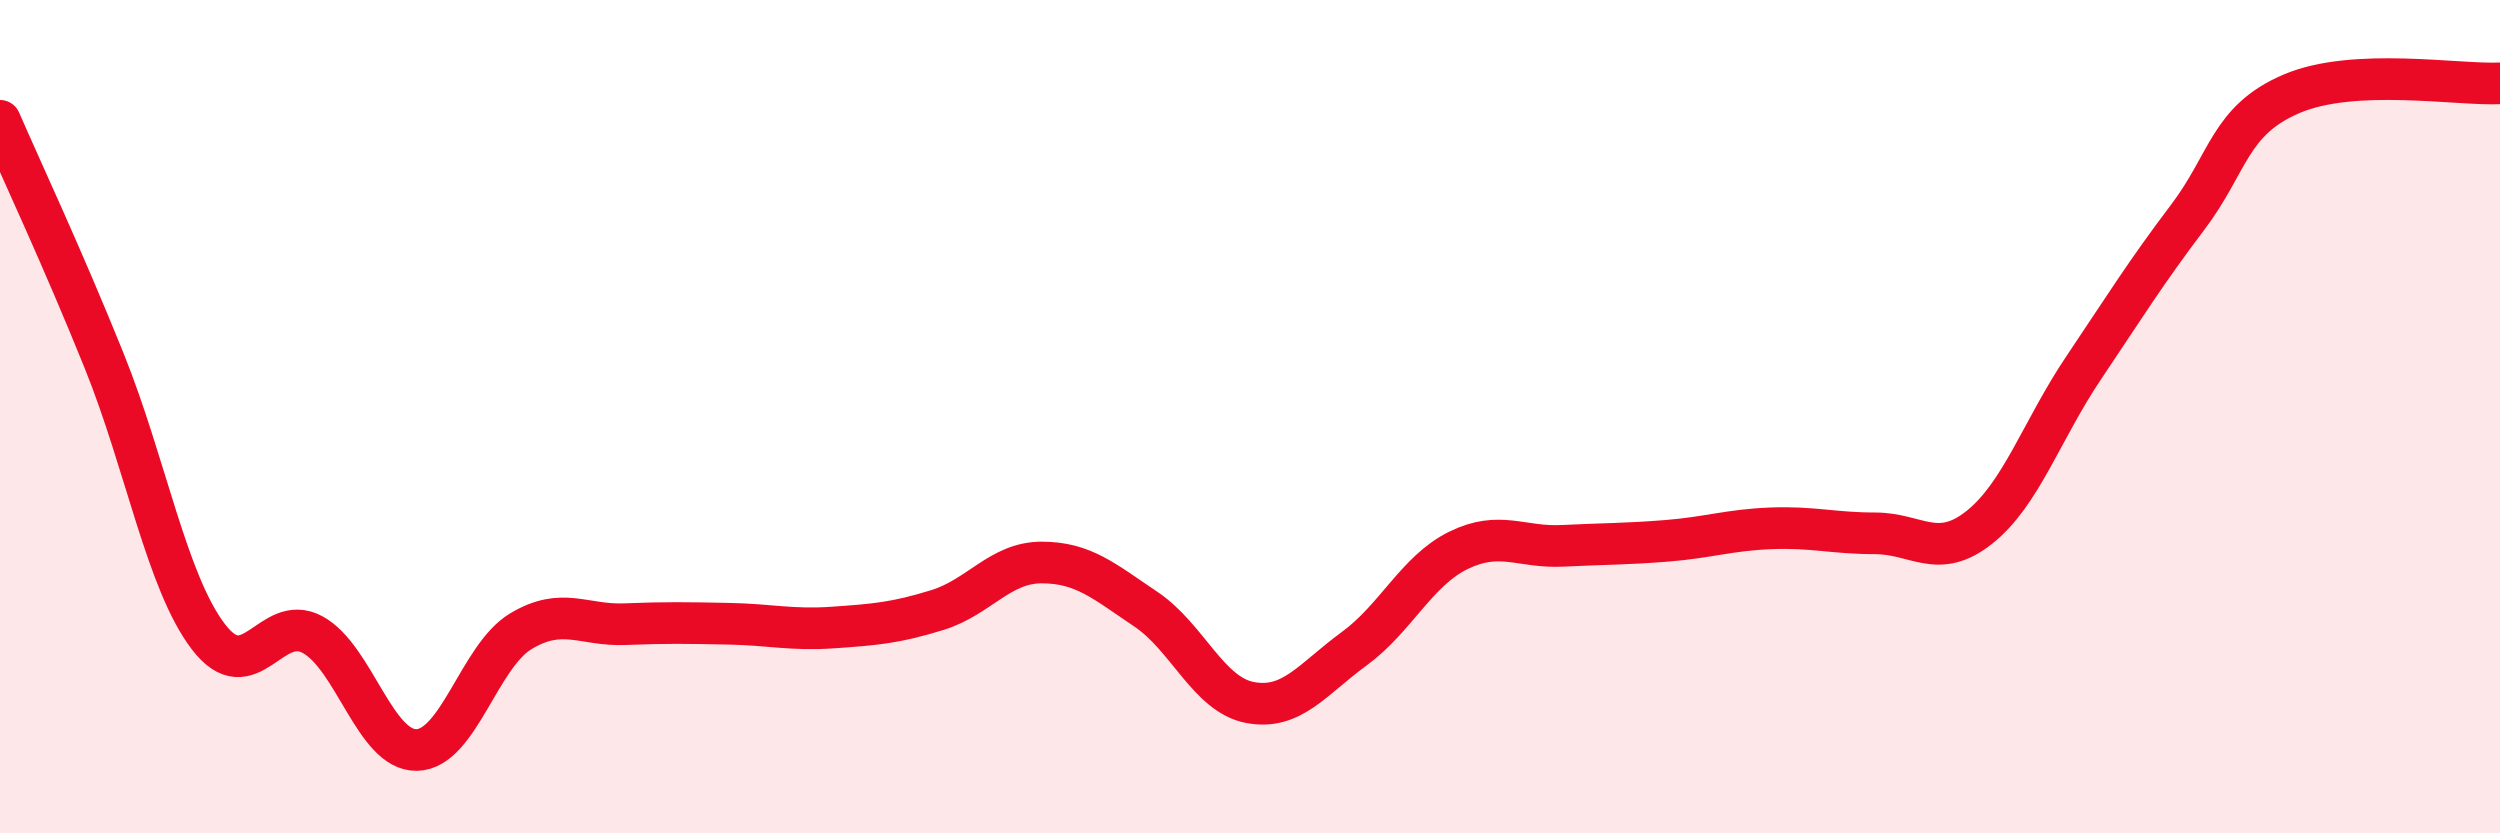 
    <svg width="60" height="20" viewBox="0 0 60 20" xmlns="http://www.w3.org/2000/svg">
      <path
        d="M 0,2.9 C 0.5,4.05 1.5,6.18 2.5,8.66 C 3.5,11.14 4,13.97 5,15.28 C 6,16.59 6.5,14.69 7.5,15.23 C 8.5,15.77 9,18.02 10,18 C 11,17.98 11.5,15.75 12.5,15.15 C 13.5,14.55 14,15.02 15,14.98 C 16,14.94 16.5,14.95 17.5,14.97 C 18.5,14.99 19,15.13 20,15.06 C 21,14.99 21.5,14.95 22.5,14.64 C 23.5,14.33 24,13.5 25,13.5 C 26,13.5 26.5,13.95 27.5,14.62 C 28.5,15.29 29,16.67 30,16.86 C 31,17.05 31.5,16.3 32.5,15.57 C 33.5,14.84 34,13.7 35,13.21 C 36,12.72 36.5,13.15 37.5,13.1 C 38.5,13.05 39,13.06 40,12.98 C 41,12.9 41.5,12.72 42.5,12.68 C 43.5,12.64 44,12.8 45,12.8 C 46,12.8 46.5,13.45 47.5,12.66 C 48.5,11.87 49,10.33 50,8.84 C 51,7.35 51.5,6.54 52.5,5.22 C 53.5,3.9 53.5,2.89 55,2.25 C 56.5,1.61 59,2.05 60,2L60 20L0 20Z"
        fill="#EB0A25"
        opacity="0.1"
        stroke-linecap="round"
        stroke-linejoin="round"
      />
      <path
        d="M 0,2.9 C 0.5,4.05 1.5,6.18 2.5,8.66 C 3.5,11.14 4,13.97 5,15.28 C 6,16.59 6.5,14.69 7.5,15.23 C 8.5,15.77 9,18.02 10,18 C 11,17.98 11.5,15.75 12.5,15.15 C 13.5,14.55 14,15.02 15,14.98 C 16,14.94 16.5,14.95 17.5,14.97 C 18.5,14.99 19,15.13 20,15.06 C 21,14.99 21.5,14.95 22.5,14.64 C 23.5,14.33 24,13.5 25,13.5 C 26,13.5 26.5,13.95 27.5,14.62 C 28.5,15.29 29,16.67 30,16.86 C 31,17.05 31.5,16.3 32.5,15.57 C 33.5,14.84 34,13.7 35,13.21 C 36,12.72 36.5,13.15 37.5,13.1 C 38.5,13.05 39,13.06 40,12.98 C 41,12.9 41.5,12.72 42.5,12.68 C 43.5,12.64 44,12.8 45,12.8 C 46,12.8 46.5,13.45 47.5,12.66 C 48.5,11.87 49,10.33 50,8.84 C 51,7.35 51.5,6.54 52.5,5.22 C 53.5,3.9 53.5,2.89 55,2.25 C 56.5,1.61 59,2.05 60,2"
        stroke="#EB0A25"
        stroke-width="1"
        fill="none"
        stroke-linecap="round"
        stroke-linejoin="round"
      />
    </svg>
  